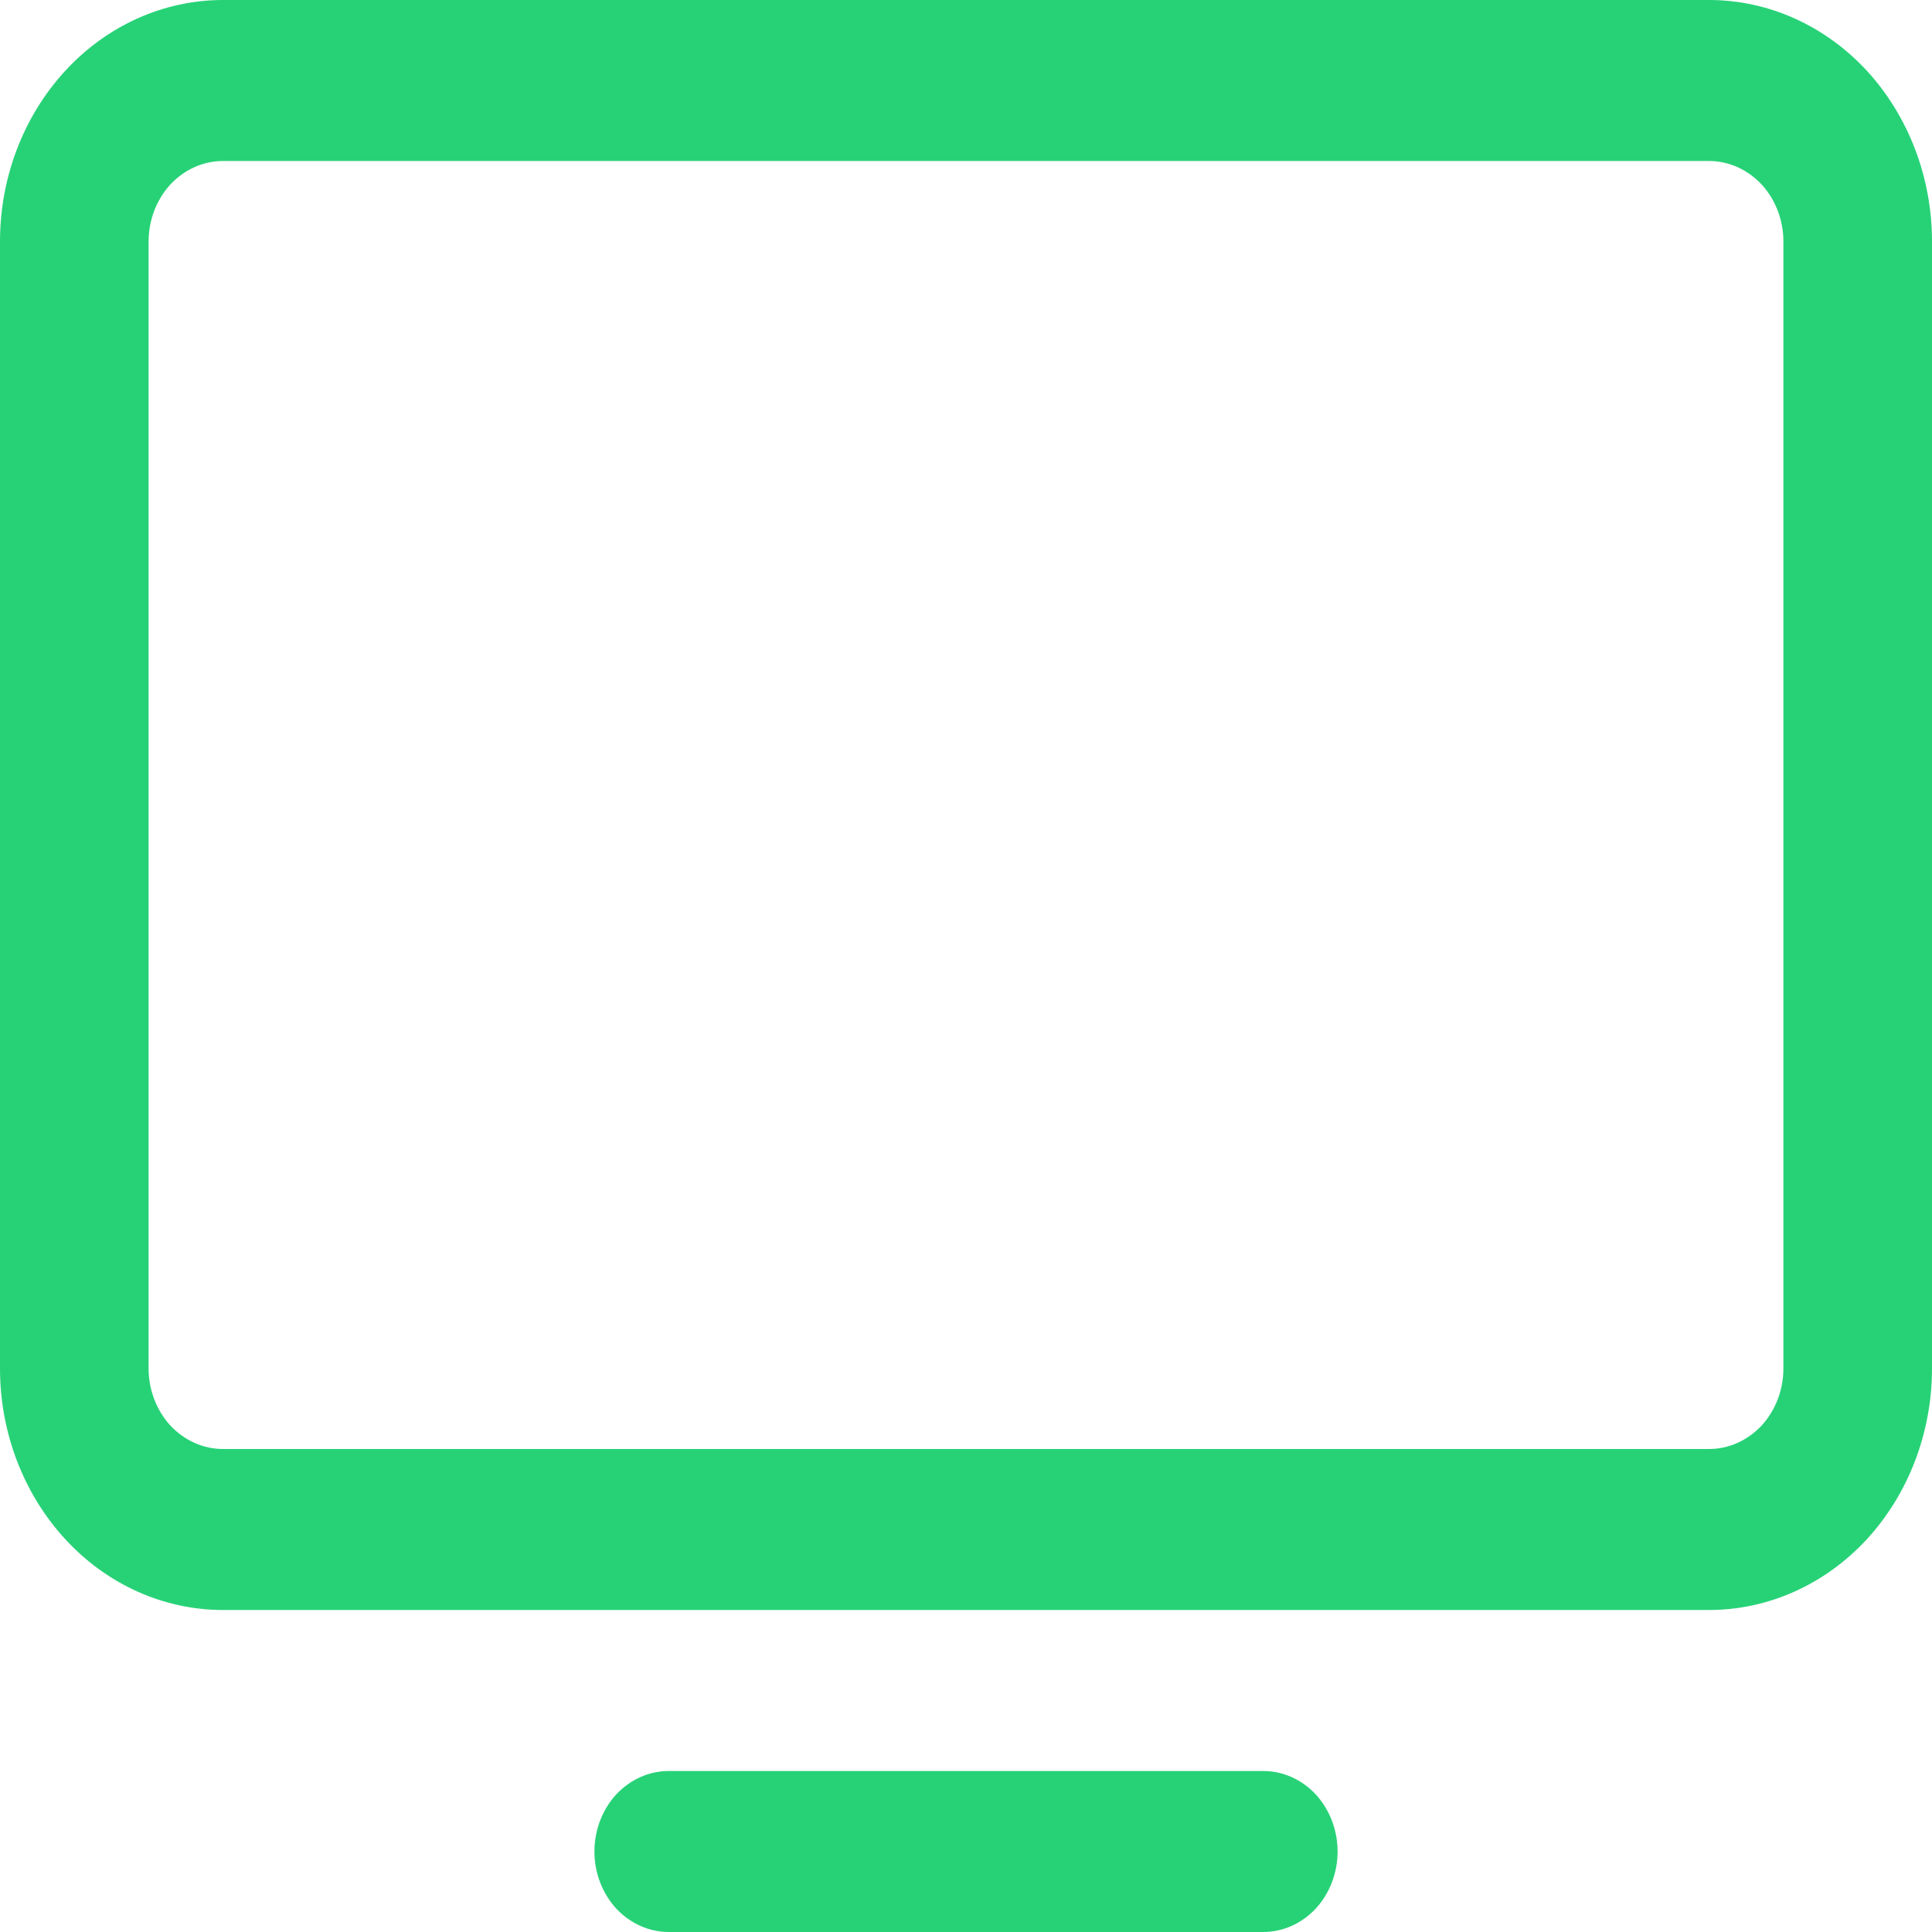 <?xml version="1.0" encoding="utf-8"?>
<svg xmlns="http://www.w3.org/2000/svg" fill="none" height="100%" overflow="visible" preserveAspectRatio="none" style="display: block;" viewBox="0 0 12 12" width="100%">
<path d="M10.615 0H1.385C1.017 0 0.665 0.158 0.406 0.439C0.146 0.721 0 1.102 0 1.5V8.5C0 8.898 0.146 9.279 0.406 9.561C0.665 9.842 1.017 10 1.385 10H10.615C10.983 10 11.335 9.842 11.595 9.561C11.854 9.279 12 8.898 12 8.5V1.5C12 1.102 11.854 0.721 11.595 0.439C11.335 0.158 10.983 0 10.615 0ZM11.077 8.5C11.077 8.633 11.028 8.76 10.942 8.854C10.855 8.947 10.738 9 10.615 9H1.385C1.262 9 1.145 8.947 1.058 8.854C0.972 8.76 0.923 8.633 0.923 8.5V1.5C0.923 1.367 0.972 1.24 1.058 1.146C1.145 1.053 1.262 1 1.385 1H10.615C10.738 1 10.855 1.053 10.942 1.146C11.028 1.24 11.077 1.367 11.077 1.5V8.5ZM8.308 11.5C8.308 11.633 8.259 11.76 8.173 11.854C8.086 11.947 7.969 12 7.846 12H4.154C4.031 12 3.914 11.947 3.827 11.854C3.741 11.76 3.692 11.633 3.692 11.5C3.692 11.367 3.741 11.24 3.827 11.146C3.914 11.053 4.031 11 4.154 11H7.846C7.969 11 8.086 11.053 8.173 11.146C8.259 11.24 8.308 11.367 8.308 11.5Z" fill="#27D277" id="Vector"/>
</svg>